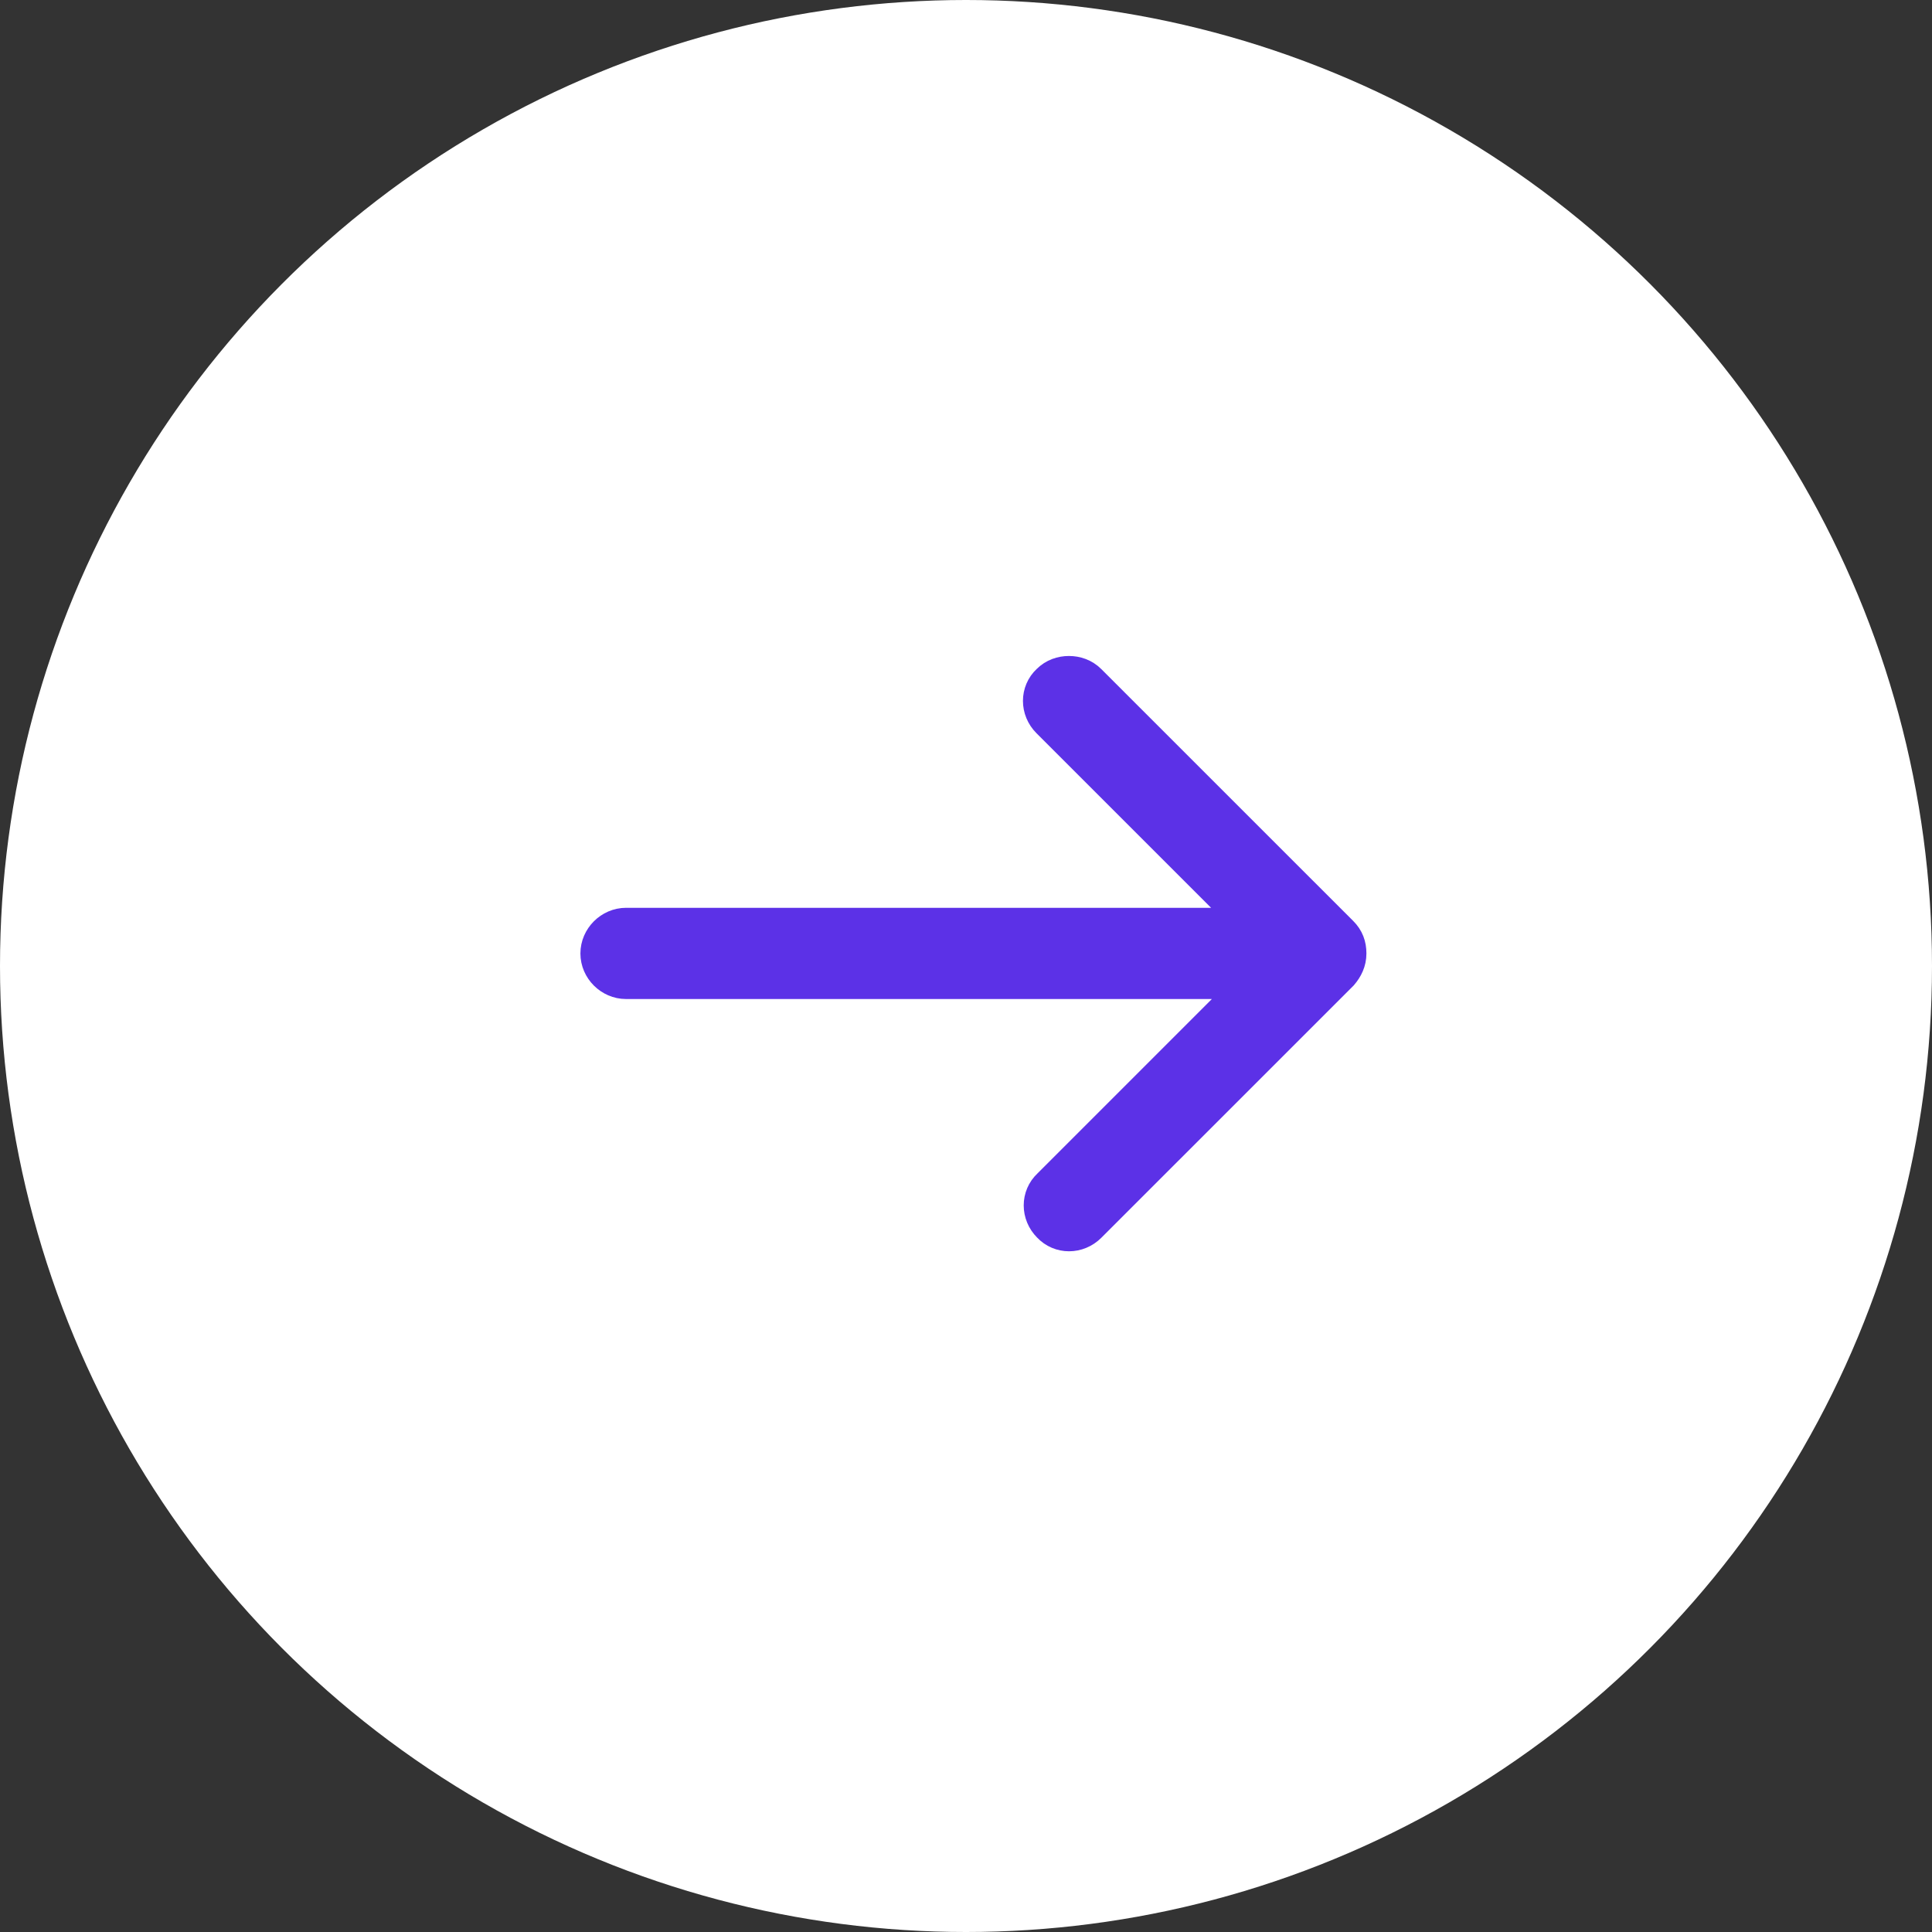 <svg width="43" height="43" viewBox="0 0 43 43" fill="none" xmlns="http://www.w3.org/2000/svg">
<rect x="0" y="0" width="43" height="43" fill="#333333" stroke="none"/>
<circle cx="21.5" cy="21.5" r="21.5" fill="white"/>
<path d="M29.836 21.66L24.23 27.265C23.985 27.511 23.598 27.511 23.369 27.265C23.123 27.019 23.123 26.633 23.369 26.404L27.938 21.835H13.933C13.6 21.835 13.318 21.554 13.318 21.221C13.318 20.887 13.6 20.605 13.933 20.605H27.921L23.352 16.037C23.106 15.791 23.106 15.404 23.352 15.176C23.475 15.053 23.633 15 23.791 15C23.949 15 24.108 15.053 24.23 15.176L29.836 20.781C29.959 20.904 30.012 21.045 30.012 21.221C30.012 21.396 29.941 21.537 29.836 21.66Z" fill="#5C31E7" stroke="#5C31E7" stroke-width="0.8"/>
</svg>
